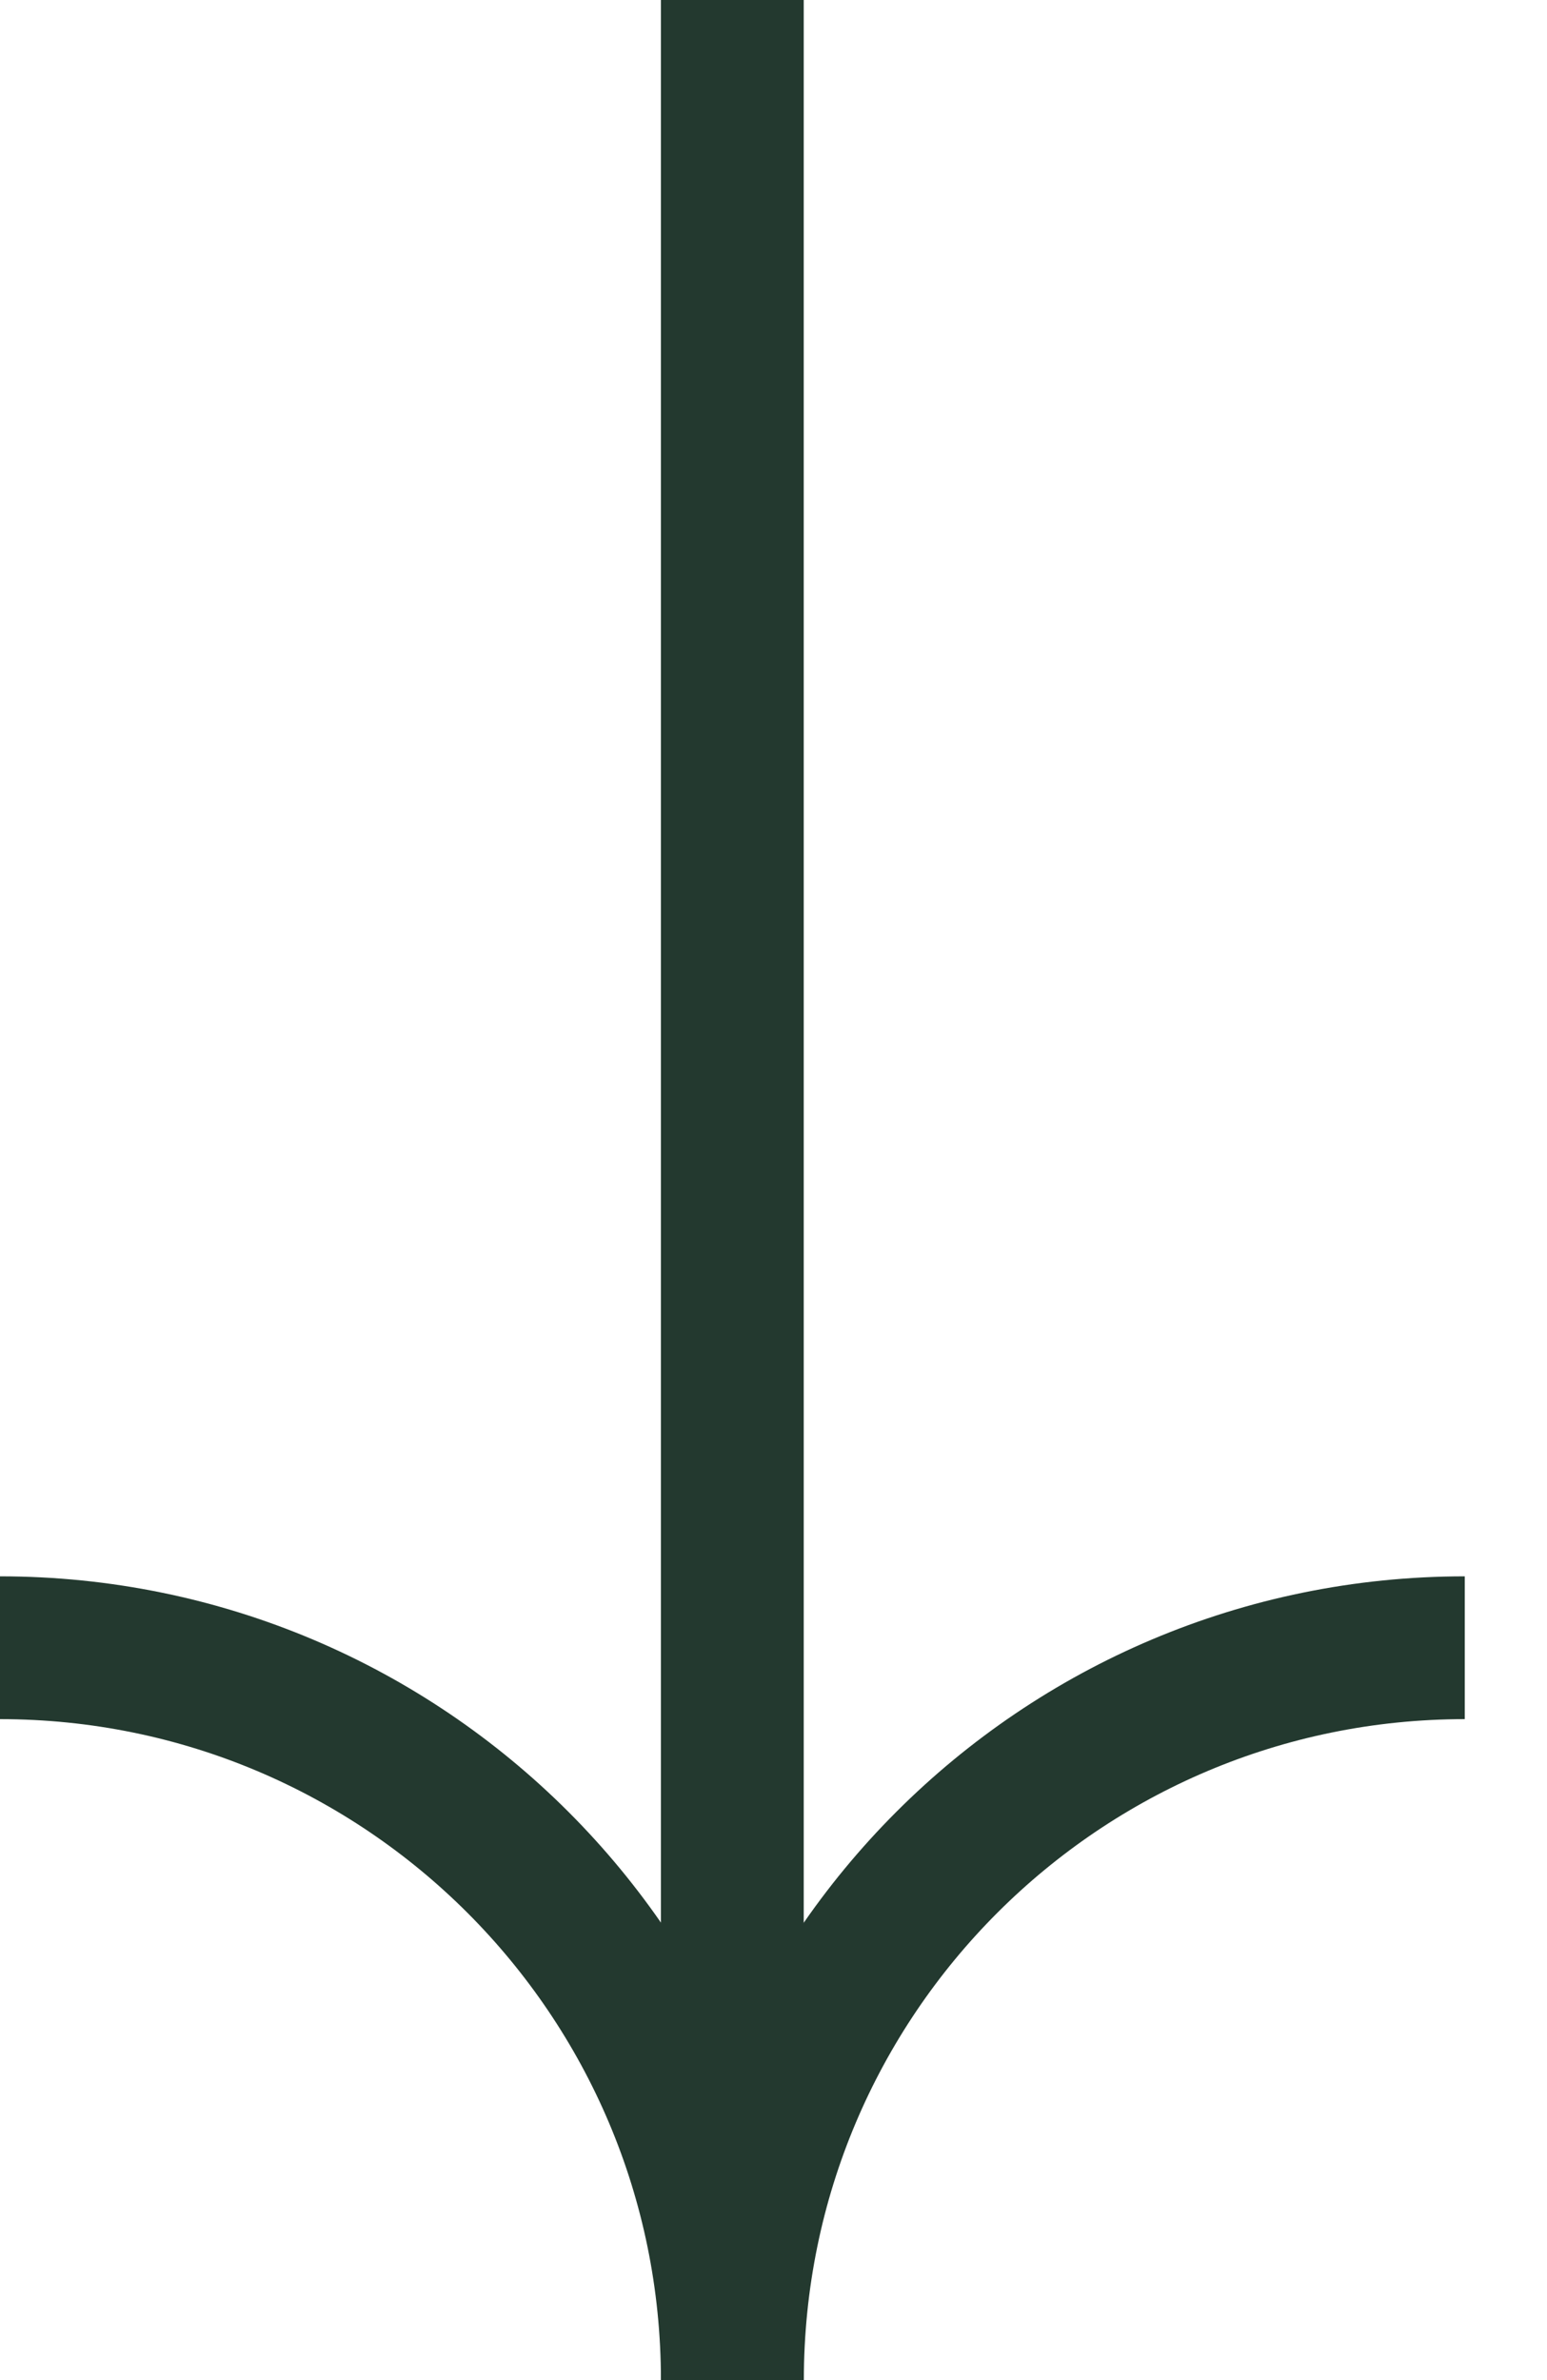 <svg width="13" height="20" viewBox="0 0 13 20" fill="none" xmlns="http://www.w3.org/2000/svg">
<path d="M12.309 13.846V13.846C8.91 13.846 6.155 16.601 6.155 20V20" stroke="#23392F" stroke-width="1.2" stroke-linejoin="round"/>
<path d="M0 13.846V13.846C3.399 13.846 6.154 16.601 6.154 20V20" stroke="#23392F" stroke-width="1.2" stroke-linejoin="round"/>
<path d="M6.154 20L6.154 4.98181e-08" stroke="#23392F" stroke-width="1.2" stroke-linejoin="round"/>
</svg>
